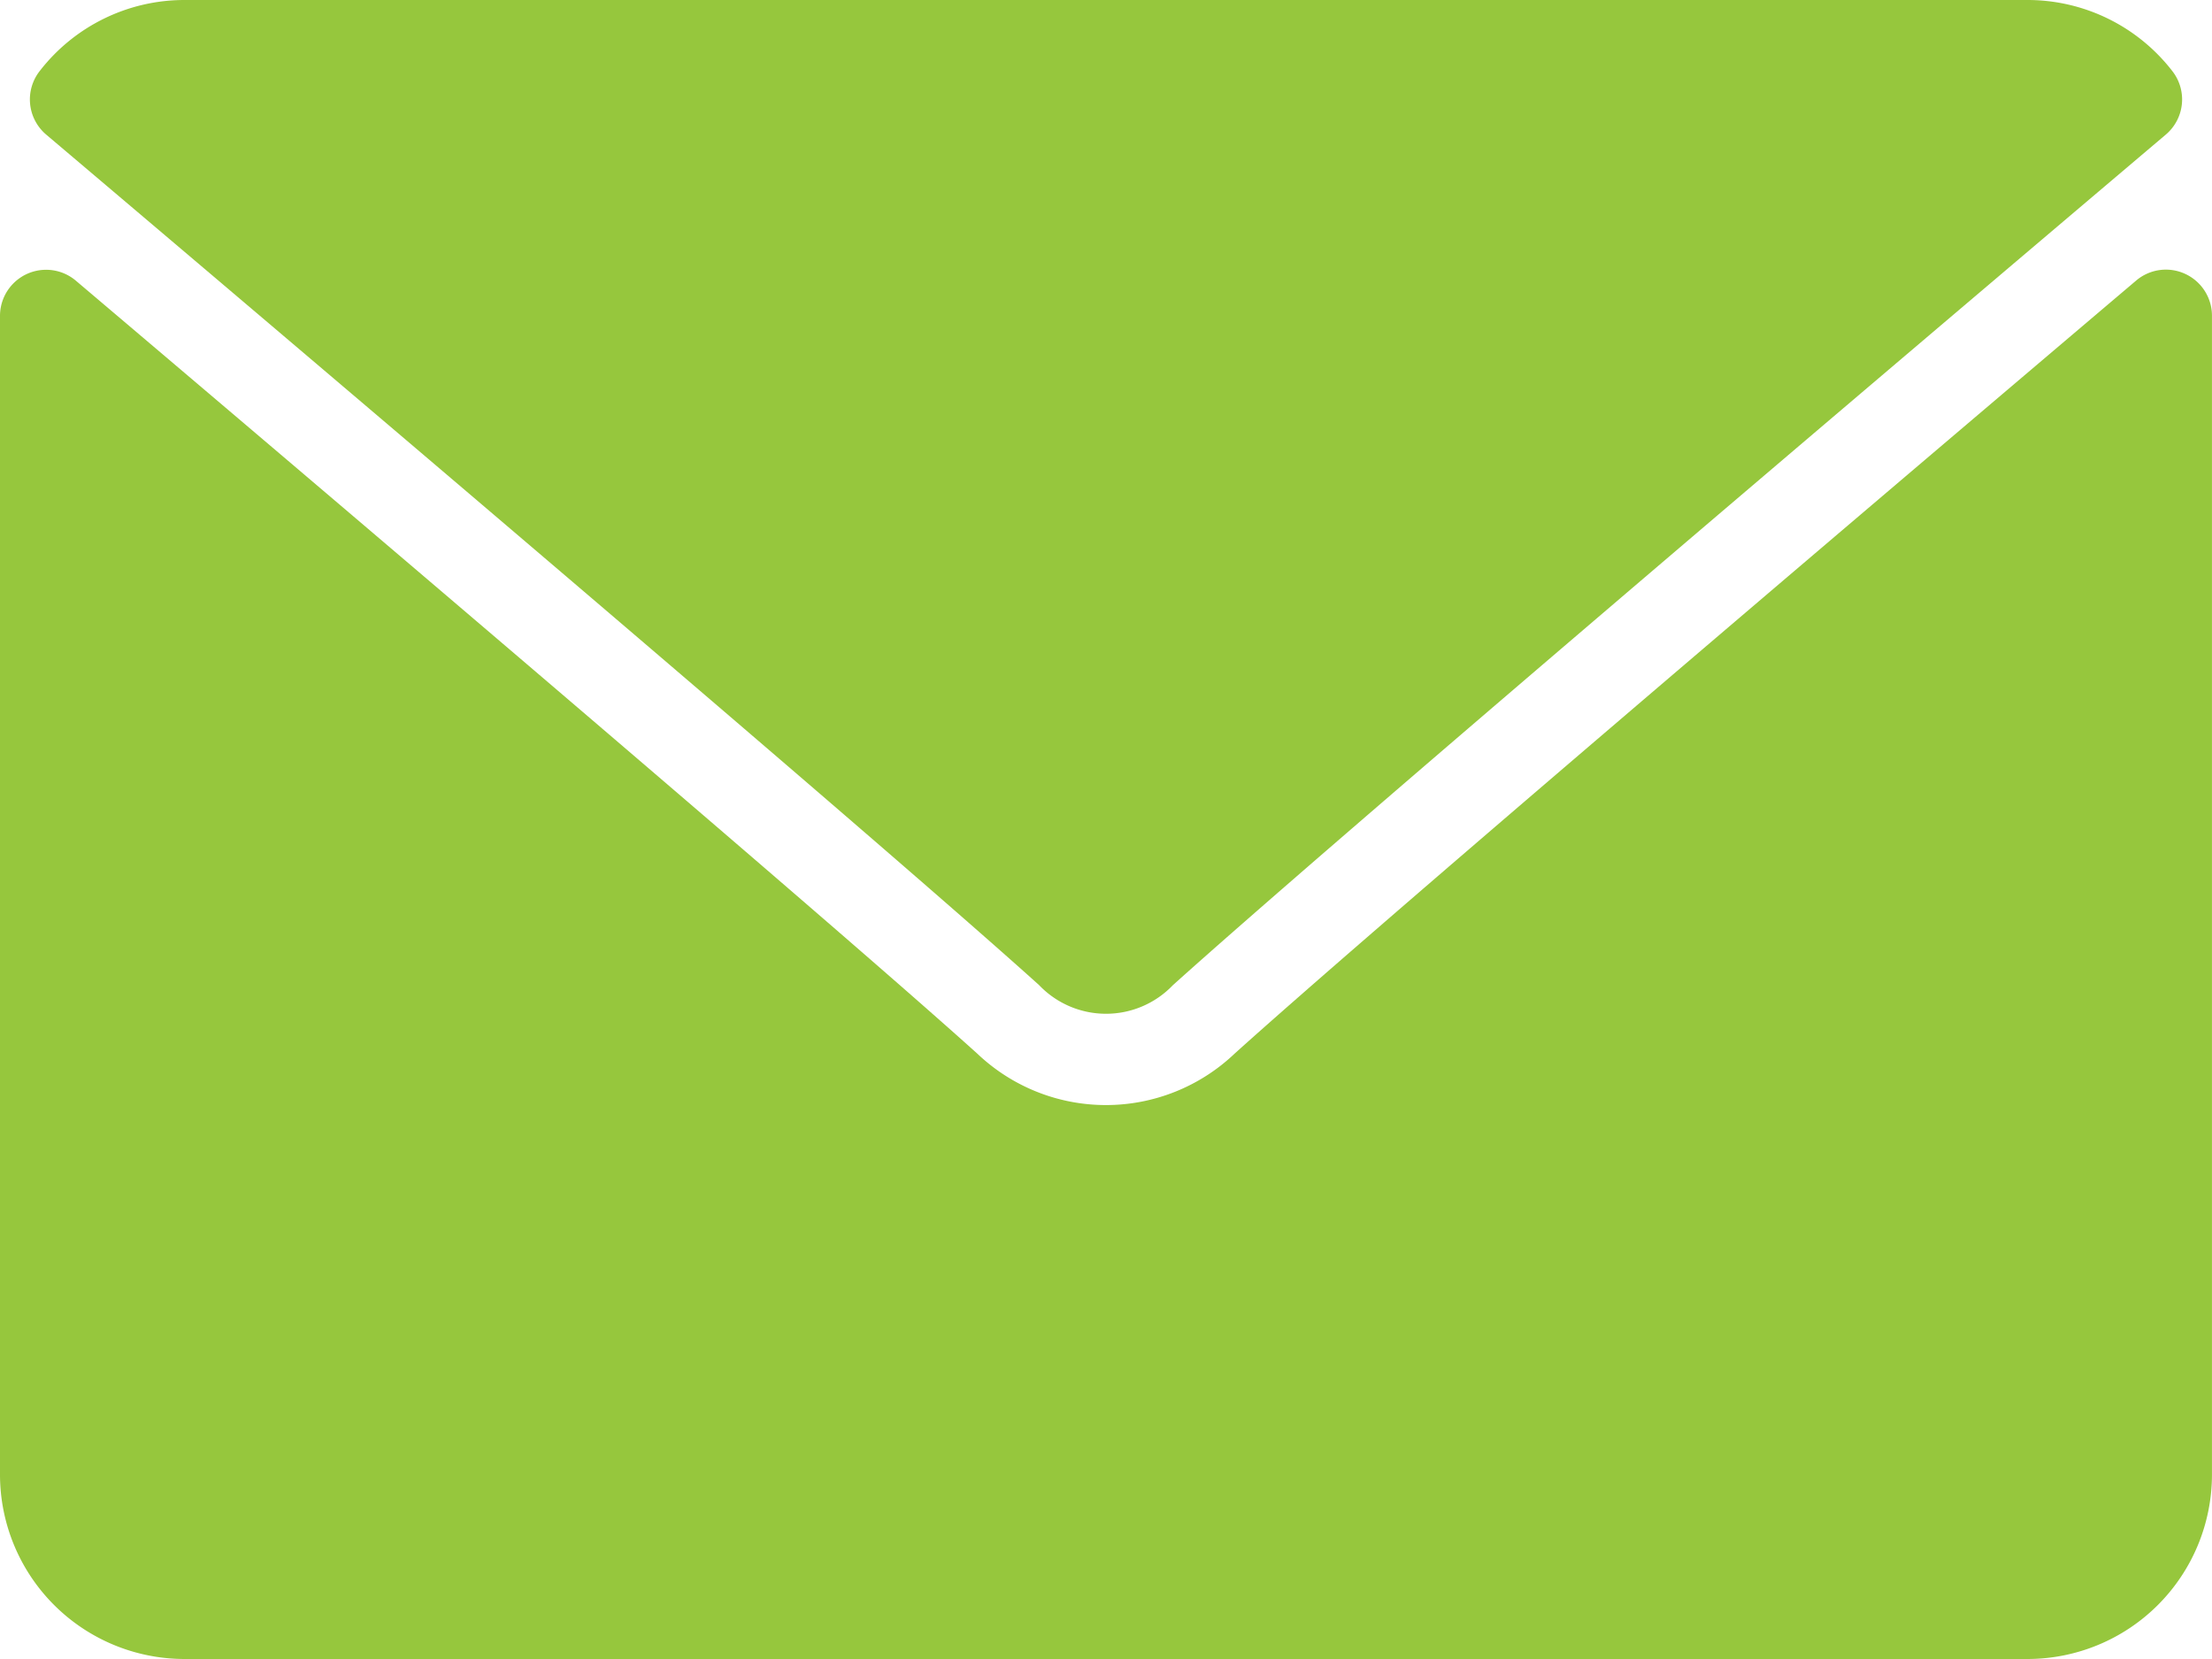 <svg xmlns="http://www.w3.org/2000/svg" width="64.303" height="48.227" viewBox="0 0 64.303 48.227">
  <g id="envelope" transform="translate(0 -64)">
    <g id="Group_75" data-name="Group 75" transform="translate(0 64)">
      <g id="Group_74" data-name="Group 74">
        <path id="Path_119" data-name="Path 119" d="M7.388,67.913C16.213,75.387,31.7,88.536,36.25,92.636a2.689,2.689,0,0,0,3.889.005c4.555-4.1,20.041-17.254,28.866-24.728a1.339,1.339,0,0,0,.188-1.849A5.32,5.32,0,0,0,64.99,64H11.4a5.319,5.319,0,0,0-4.2,2.064A1.339,1.339,0,0,0,7.388,67.913Z" transform="translate(-6.045 -64)" fill="#96c73d"/>
        <path id="Path_120" data-name="Path 120" d="M63.526,126.536a1.334,1.334,0,0,0-1.429.194c-9.787,8.3-22.278,18.932-26.208,22.473a5.425,5.425,0,0,1-7.478,0c-4.189-3.774-18.216-15.7-26.205-22.47A1.34,1.34,0,0,0,0,127.752v33.69A5.364,5.364,0,0,0,5.359,166.8H58.944a5.364,5.364,0,0,0,5.358-5.359v-33.69A1.339,1.339,0,0,0,63.526,126.536Z" transform="translate(0 -118.573)" fill="#96c73d"/>
      </g>
    </g>
  </g>
</svg>
